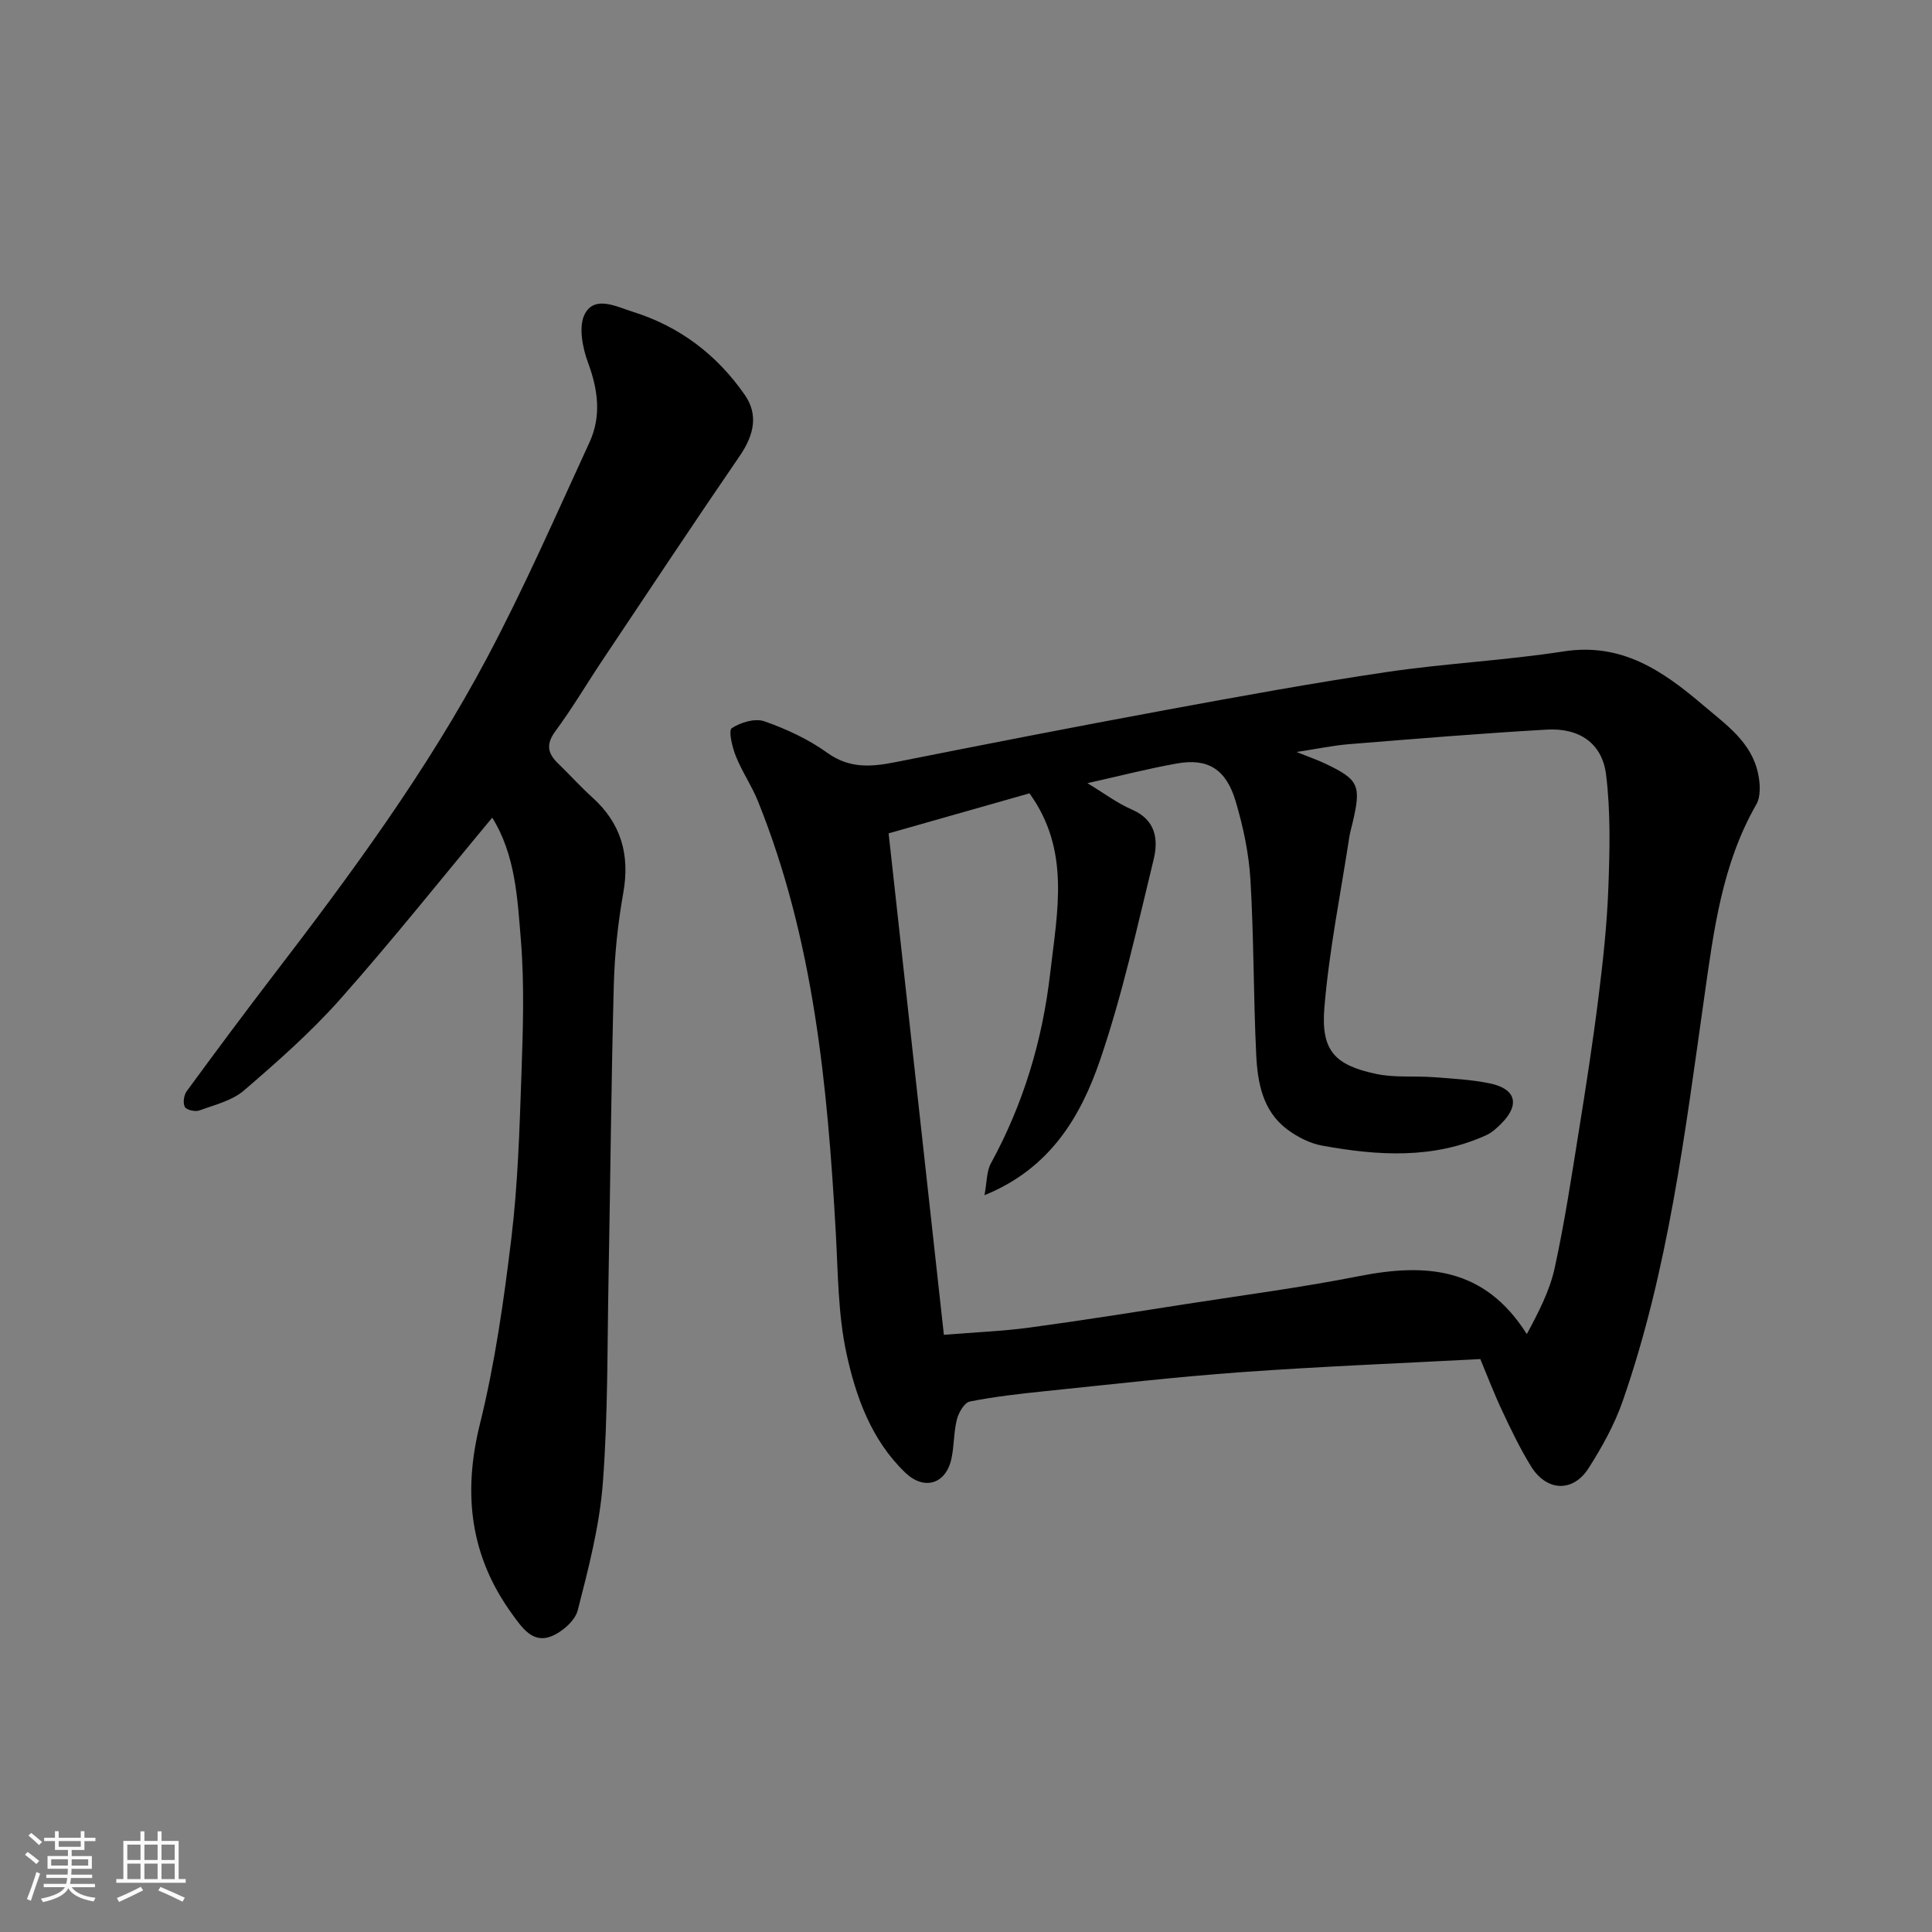 <svg enable-background="new 0 0 400 400" viewBox="0 0 400 400" xmlns="http://www.w3.org/2000/svg"><rect x="0" y="0" width="400" height="400" fill="#808080" stroke="none"/><path d="m5.17 384 .55-.58c.85.61 1.65 1.24 2.4 1.87l-.59.64c-.83-.73-1.62-1.38-2.36-1.93m1.22 9.53-.82-.34c.71-1.76 1.37-3.64 1.98-5.63.24.13.5.25.76.36-.6 1.67-1.24 3.54-1.92 5.61m-.5-13.5.57-.54c.56.44 1.31 1.06 2.26 1.87l-.64.64c-.68-.66-1.41-1.32-2.19-1.97m3.25.46h2.24v-1.36h.77v1.36h4.57v-1.36h.76v1.36h2.28v.69h-2.28v1.84h-2.64v1.26h4.18v2.64h-4.21c0 .45-.02.86-.05 1.21h4.32v.69h-4.38c-.04.34-.1.75-.19 1.22h5.15v.69h-4.82c.87 1.19 2.51 1.92 4.93 2.19-.17.31-.3.57-.37.76-2.77-.49-4.52-1.41-5.26-2.76-.56 1.26-2.3 2.23-5.24 2.9-.12-.24-.26-.48-.43-.72 2.73-.55 4.38-1.34 4.96-2.38h-4.38v-.69h4.65c.1-.38.17-.79.21-1.22h-4.32v-.69h4.4c.03-.34.05-.75.05-1.21h-4.2v-2.64h4.23v-1.26h-2.69v-1.84h-2.24zm1.46 4.46v1.29h3.45c.01-.4.02-.57.01-.53v-.32-.45h-3.46zm1.55-2.59h4.57v-1.19h-4.57zm6.11 2.59h-3.42v.77c-.01.19-.01.37-.02.53h3.44z" fill="#fafafa"/><path d="m32.63 379.16h.82v1.98h3.54v7.89h1.46v.78h-14.37v-.78h1.46v-7.89h3.54v-1.98h.82v1.98h2.73zm-3.49 11.48.5.73c-1.61.82-3.28 1.63-5 2.41-.13-.27-.28-.55-.44-.82 1.75-.72 3.4-1.49 4.94-2.32m-2.78-5.55h2.73v-3.18h-2.73zm0 3.95h2.73v-3.2h-2.73zm3.54-3.95h2.73v-3.18h-2.73zm0 3.95h2.73v-3.2h-2.73zm7.89 4.68c-1.84-.92-3.51-1.7-5.02-2.32l.45-.73c1.89.8 3.57 1.55 5.04 2.23zm-1.62-11.81h-2.73v3.18h2.73zm-2.73 7.13h2.73v-3.2h-2.73z" fill="#fafafa"/><g fill="#000001"><path d="m306.48 281.38c-16.59.88-33.05 1.53-49.46 2.71-13.59.98-27.13 2.55-40.68 3.94-5.21.54-10.43 1.12-15.55 2.14-1.13.23-2.32 2.3-2.68 3.72-.68 2.66-.54 5.53-1.15 8.22-1.19 5.23-5.68 6.48-9.53 2.79-7.03-6.75-10.22-15.67-12.18-24.7-1.76-8.12-1.74-16.65-2.21-25.01-1.71-30.45-4.57-60.69-16.13-89.35-1.28-3.18-3.28-6.07-4.55-9.25-.75-1.86-1.58-5.33-.86-5.82 1.82-1.22 4.84-2.11 6.77-1.43 4.56 1.6 9.12 3.72 13.03 6.53 4.68 3.36 9.26 2.89 14.32 1.88 18.53-3.68 37.08-7.31 55.66-10.74 15.24-2.81 30.49-5.6 45.81-7.87 12.15-1.8 24.49-2.39 36.63-4.27 12.01-1.87 20.5 3.98 28.86 11.1 4.75 4.05 10.04 7.63 11.42 14.22.43 2.03.58 4.69-.37 6.35-7.1 12.38-8.81 26.03-10.77 39.85-4.01 28.22-7.46 56.62-16.91 83.73-1.69 4.84-4.26 9.47-7.03 13.82-3.25 5.12-8.73 4.86-11.95-.37-2.21-3.59-4.06-7.42-5.85-11.24-1.73-3.64-3.17-7.42-4.64-10.95zm-111.06-5.02c6.6-.54 12.16-.75 17.66-1.49 10.85-1.47 21.66-3.19 32.47-4.88 11.94-1.86 23.94-3.43 35.78-5.77 13.76-2.71 25.98-1.96 34.78 11.99 2.43-4.52 4.74-8.96 5.77-13.68 2.05-9.39 3.49-18.92 5.01-28.42 1.48-9.2 2.91-18.41 4.06-27.65.94-7.5 1.76-15.04 2.04-22.58.29-7.83.49-15.77-.47-23.51-.81-6.5-5.54-9.7-12.29-9.31-13.64.78-27.27 1.91-40.89 3.01-3.26.26-6.48.95-10.91 1.62 2.72 1.09 4.38 1.66 5.95 2.41 6.97 3.32 7.49 4.47 5.65 12.29-.22.95-.51 1.89-.66 2.86-1.8 11.78-4.19 23.51-5.17 35.36-.74 8.92 2.14 11.92 10.75 13.74 3.83.81 7.91.37 11.86.67 3.92.3 7.89.5 11.72 1.3 5.36 1.13 6.17 4.43 2.31 8.29-.92.92-1.93 1.87-3.09 2.4-11.03 5.03-22.51 4.26-33.97 2.19-2.58-.47-5.22-1.82-7.34-3.42-5.01-3.79-6.07-9.61-6.35-15.35-.59-12.08-.48-24.21-1.2-36.28-.33-5.48-1.5-11.01-3.07-16.28-1.98-6.66-5.78-8.94-12.15-7.8-6.06 1.08-12.04 2.63-18.53 4.08 3.39 2.04 6.15 4.14 9.25 5.48 4.92 2.14 5.46 6.19 4.46 10.31-3.39 13.89-6.45 27.94-11.06 41.44-4.02 11.78-10.37 22.56-23.96 28.07.51-2.73.42-4.94 1.33-6.6 6.74-12.34 10.67-25.42 12.28-39.44 1.47-12.75 4.21-25.38-4.3-37.16-9.28 2.64-18.74 5.32-29.16 8.29 3.85 35.01 7.66 69.52 11.44 103.82z"/><path d="m101.91 169.29c-10.53 12.65-20.65 25.37-31.42 37.52-6.07 6.85-13.02 12.97-19.98 18.96-2.46 2.12-6.07 2.98-9.25 4.14-.85.31-2.64-.1-2.99-.73-.44-.8-.21-2.44.38-3.25 5.89-8.04 11.84-16.04 17.9-23.95 16.12-21.01 31.82-42.34 44.27-65.76 7.72-14.53 14.33-29.66 21.22-44.62 2.49-5.4 1.8-10.88-.29-16.5-1.16-3.13-2.03-7.59-.64-10.15 2.08-3.83 6.56-1.44 9.84-.42 9.7 3.02 17.45 8.87 23.25 17.23 2.76 3.98 2.05 8.12-1.07 12.67-9.59 13.99-18.96 28.13-28.38 42.23-3.26 4.88-6.25 9.97-9.74 14.69-1.99 2.69-1.67 4.59.52 6.7 2.4 2.32 4.63 4.81 7.1 7.04 5.98 5.39 7.82 11.89 6.41 19.8-1.12 6.28-1.79 12.7-1.96 19.08-.54 20.26-.71 40.53-1.09 60.8-.27 14.1-.11 28.24-1.18 42.29-.68 8.87-2.97 17.66-5.19 26.32-.56 2.2-3.31 4.57-5.59 5.44-3.8 1.44-5.99-1.9-7.93-4.55-8.75-12-10.32-24.96-6.75-39.39 3.13-12.64 4.97-25.65 6.53-38.6 1.34-11.12 1.68-22.38 2.07-33.59.32-9.36.65-18.78-.11-28.09-.71-8.65-1.13-17.61-5.93-25.31z"/></g></svg>